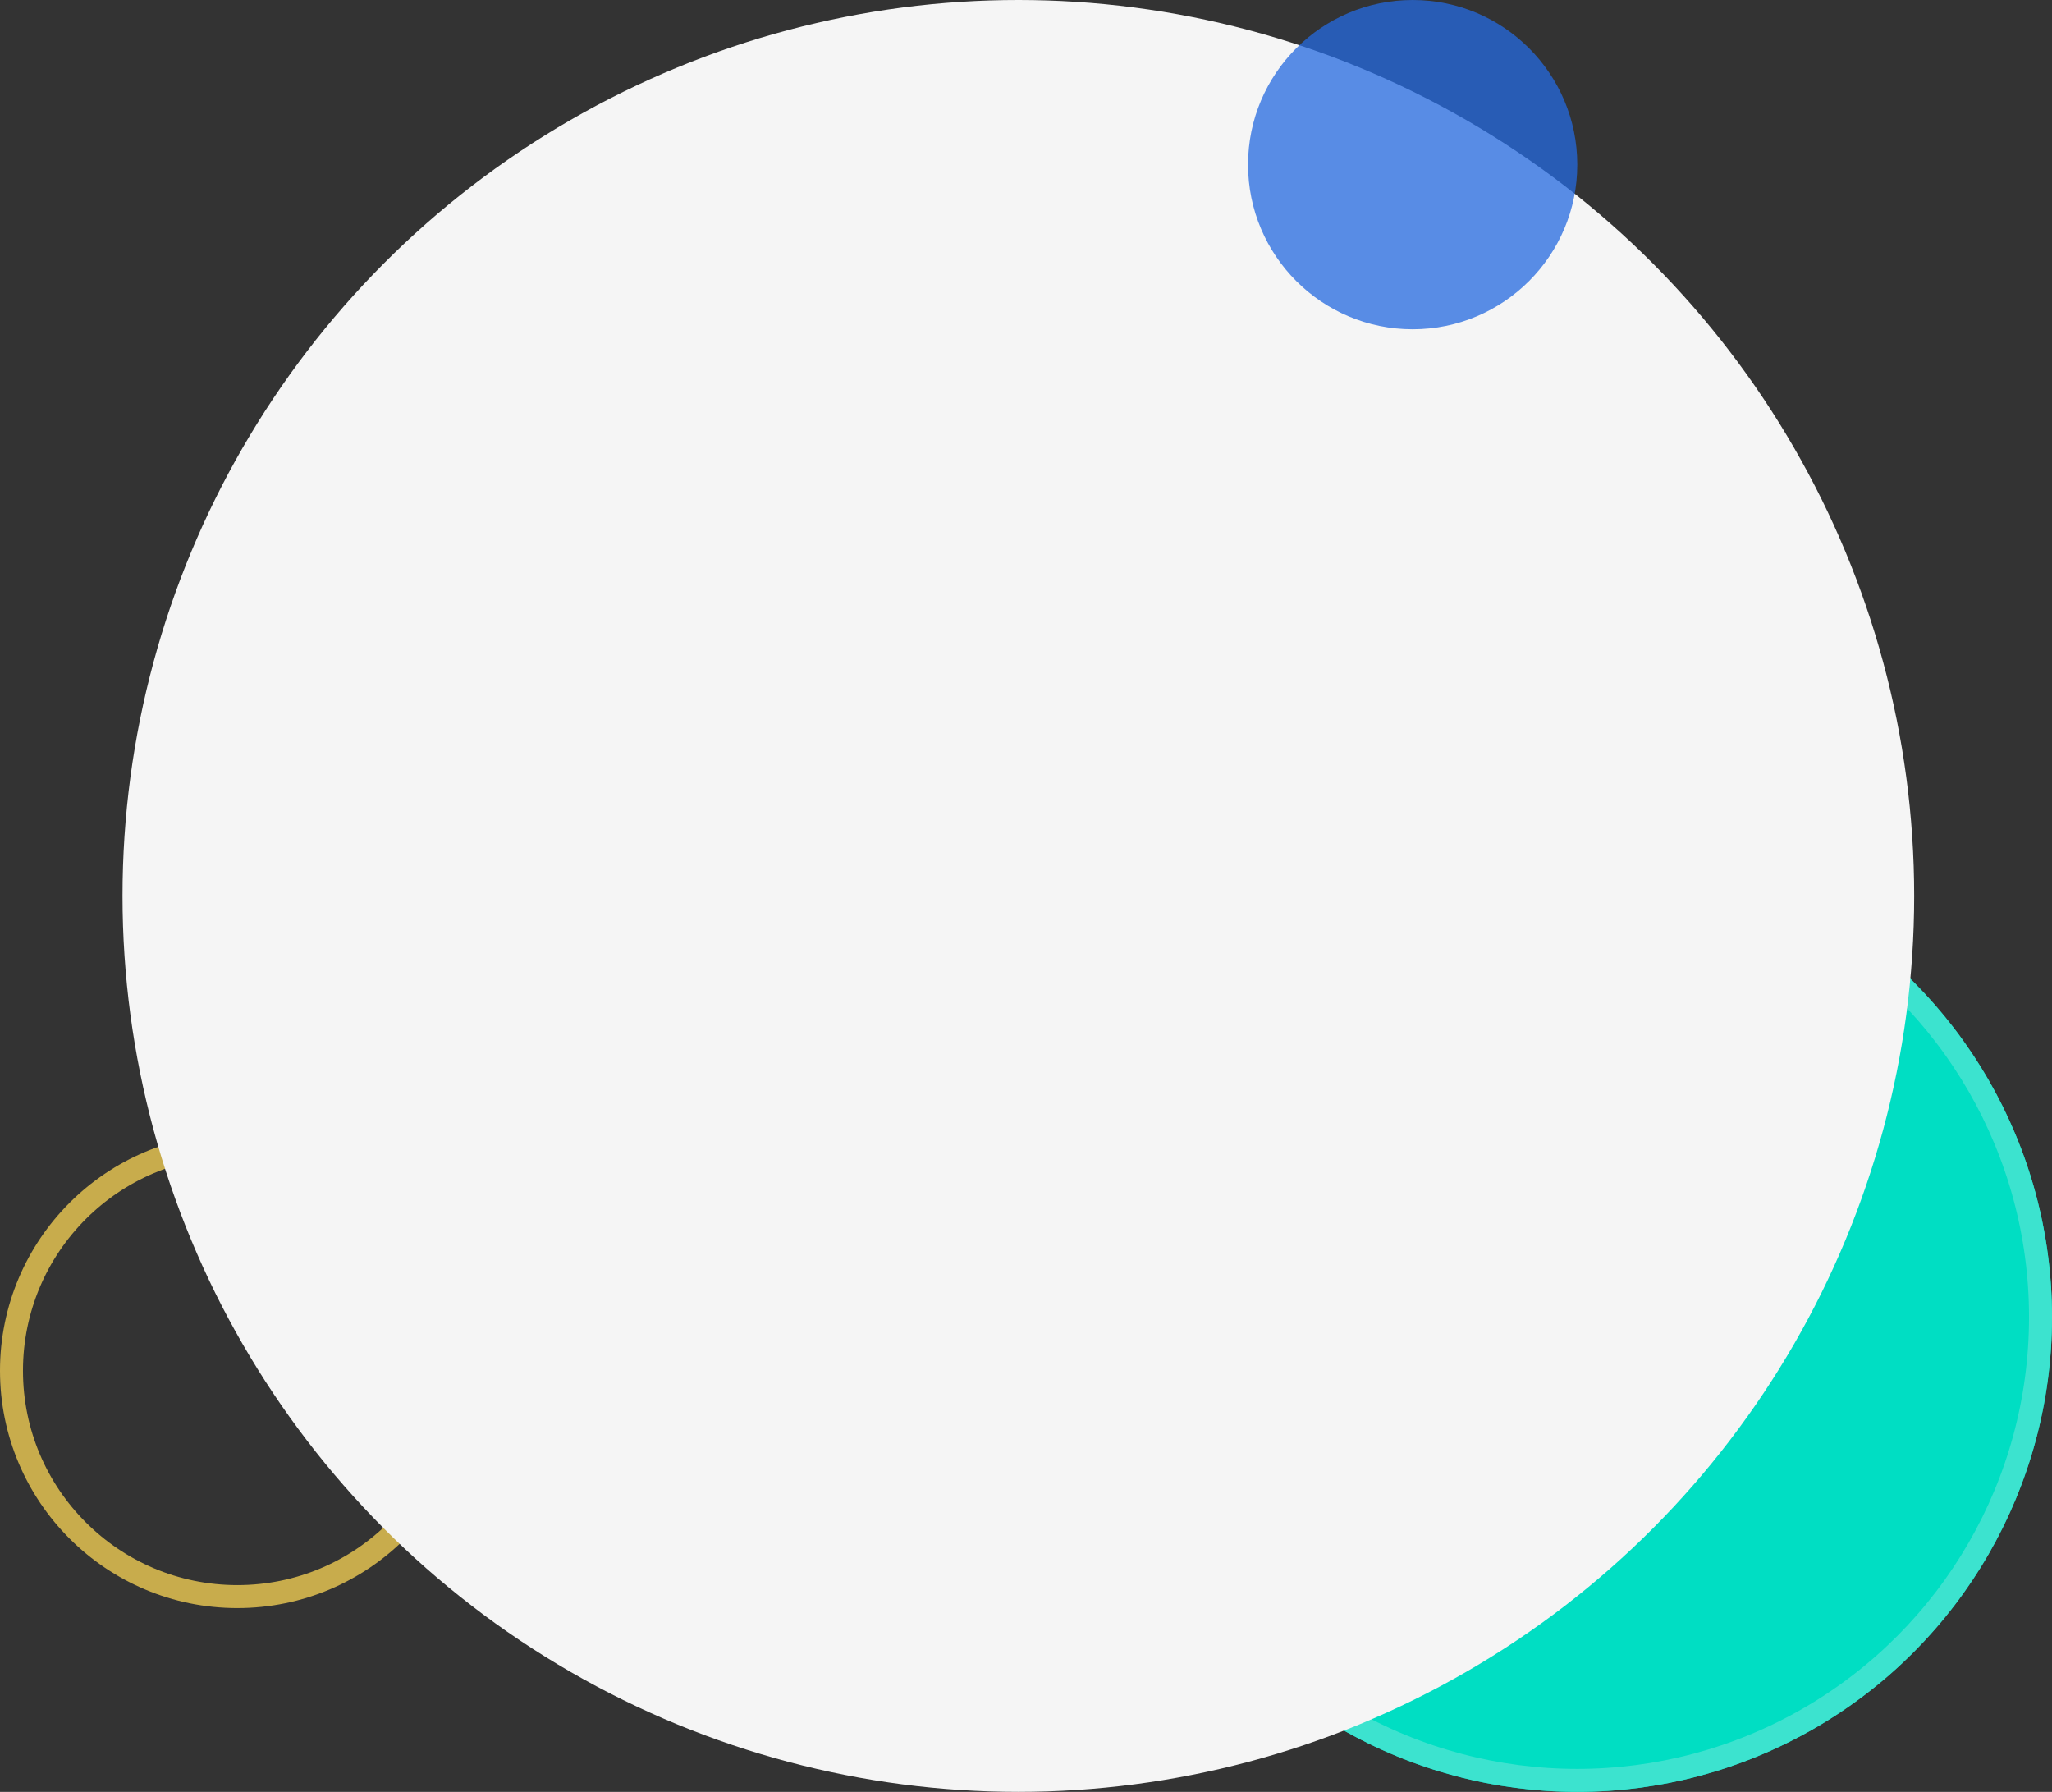 <svg xmlns="http://www.w3.org/2000/svg" viewBox="0 0 268 234"><rect x="0" y="0" width="268" height="234" fill="#333333" stroke="none"/><defs><style>.a,.g{opacity:0.75;}.b,.c,.e{fill:none;}.c{stroke:#fad454;}.c,.e{stroke-width:3px;}.d{fill:#00dec3;}.e{stroke:#3ce3cf;}.f{fill:#f5f5f5;}.g{fill:#2469e0;isolation:isolate;}</style></defs><g class="a"><circle class="b" cx="31" cy="179" r="31"/><circle class="c" cx="31" cy="179" r="29.5"/></g><circle class="d" cx="206" cy="172" r="62"/><circle class="e" cx="206" cy="172" r="60.5"/><circle class="f" cx="133" cy="117" r="117"/><circle class="g" cx="184.5" cy="21.5" r="21.5"/></svg>